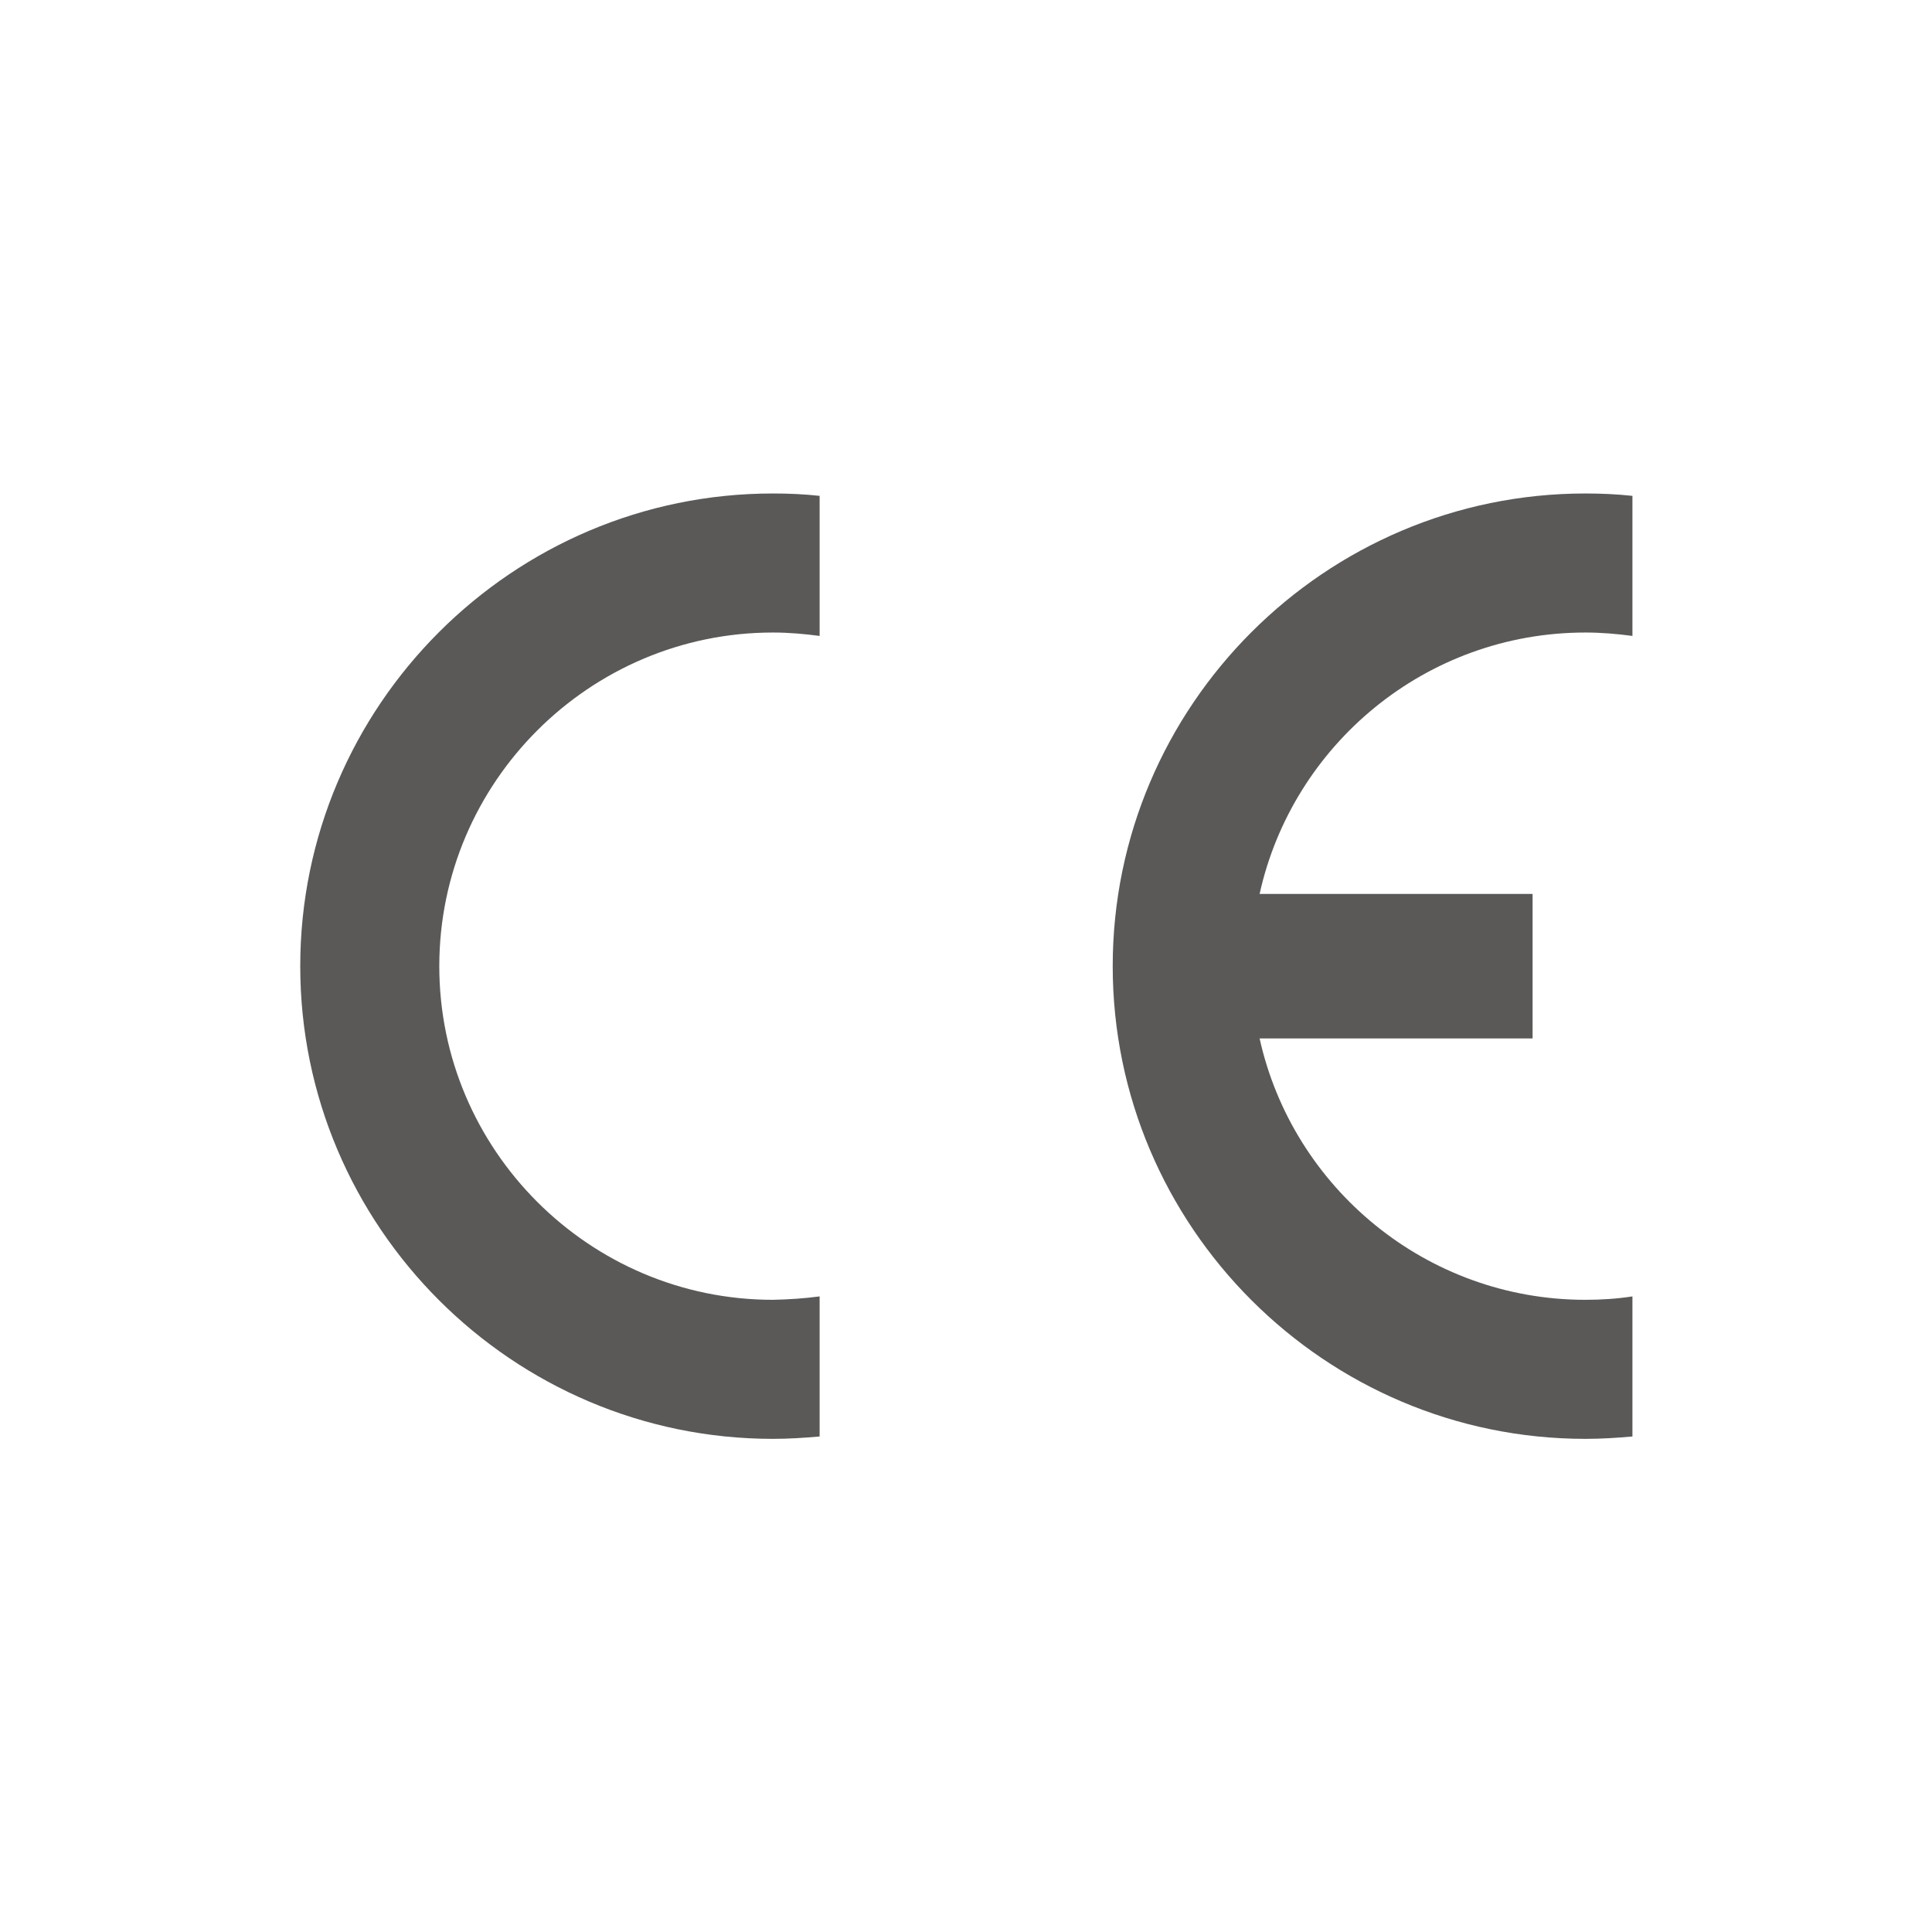 <?xml version="1.0" encoding="utf-8"?>
<!-- Generator: Adobe Illustrator 25.0.1, SVG Export Plug-In . SVG Version: 6.00 Build 0)  -->
<svg version="1.1" id="Livello_1" xmlns="http://www.w3.org/2000/svg" xmlns:xlink="http://www.w3.org/1999/xlink" x="0px" y="0px"
	 viewBox="0 0 56.69 56.69" style="enable-background:new 0 0 56.69 56.69;" xml:space="preserve">
<style type="text/css">
	.st0{fill-rule:evenodd;clip-rule:evenodd;fill:#5B5958;}
</style>
<g>
	<path class="st0" d="M24.05,38.04v4.11c-0.45,0.04-0.91,0.07-1.37,0.07c-7.64,0-13.87-6.23-13.87-13.87
		c0-7.64,6.23-13.87,13.87-13.87c0.46,0,0.92,0.02,1.37,0.07v4.11c-0.45-0.06-0.91-0.1-1.37-0.1c-5.39,0-9.79,4.4-9.79,9.79
		c0,5.39,4.4,9.79,9.79,9.79C23.14,38.13,23.6,38.1,24.05,38.04L24.05,38.04z"/>
	<path class="st0" d="M36.96,26.23h8.01v4.24h-8.01c0.97,4.38,4.89,7.67,9.56,7.67c0.46,0,0.93-0.03,1.38-0.1v4.11
		c-0.45,0.04-0.91,0.07-1.38,0.07c-7.64,0-13.87-6.23-13.87-13.87c0-7.64,6.23-13.87,13.87-13.87c0.46,0,0.92,0.02,1.38,0.07v4.11
		c-0.45-0.06-0.91-0.1-1.38-0.1C41.84,18.56,37.93,21.85,36.96,26.23L36.96,26.23z"/>
</g>
</svg>
